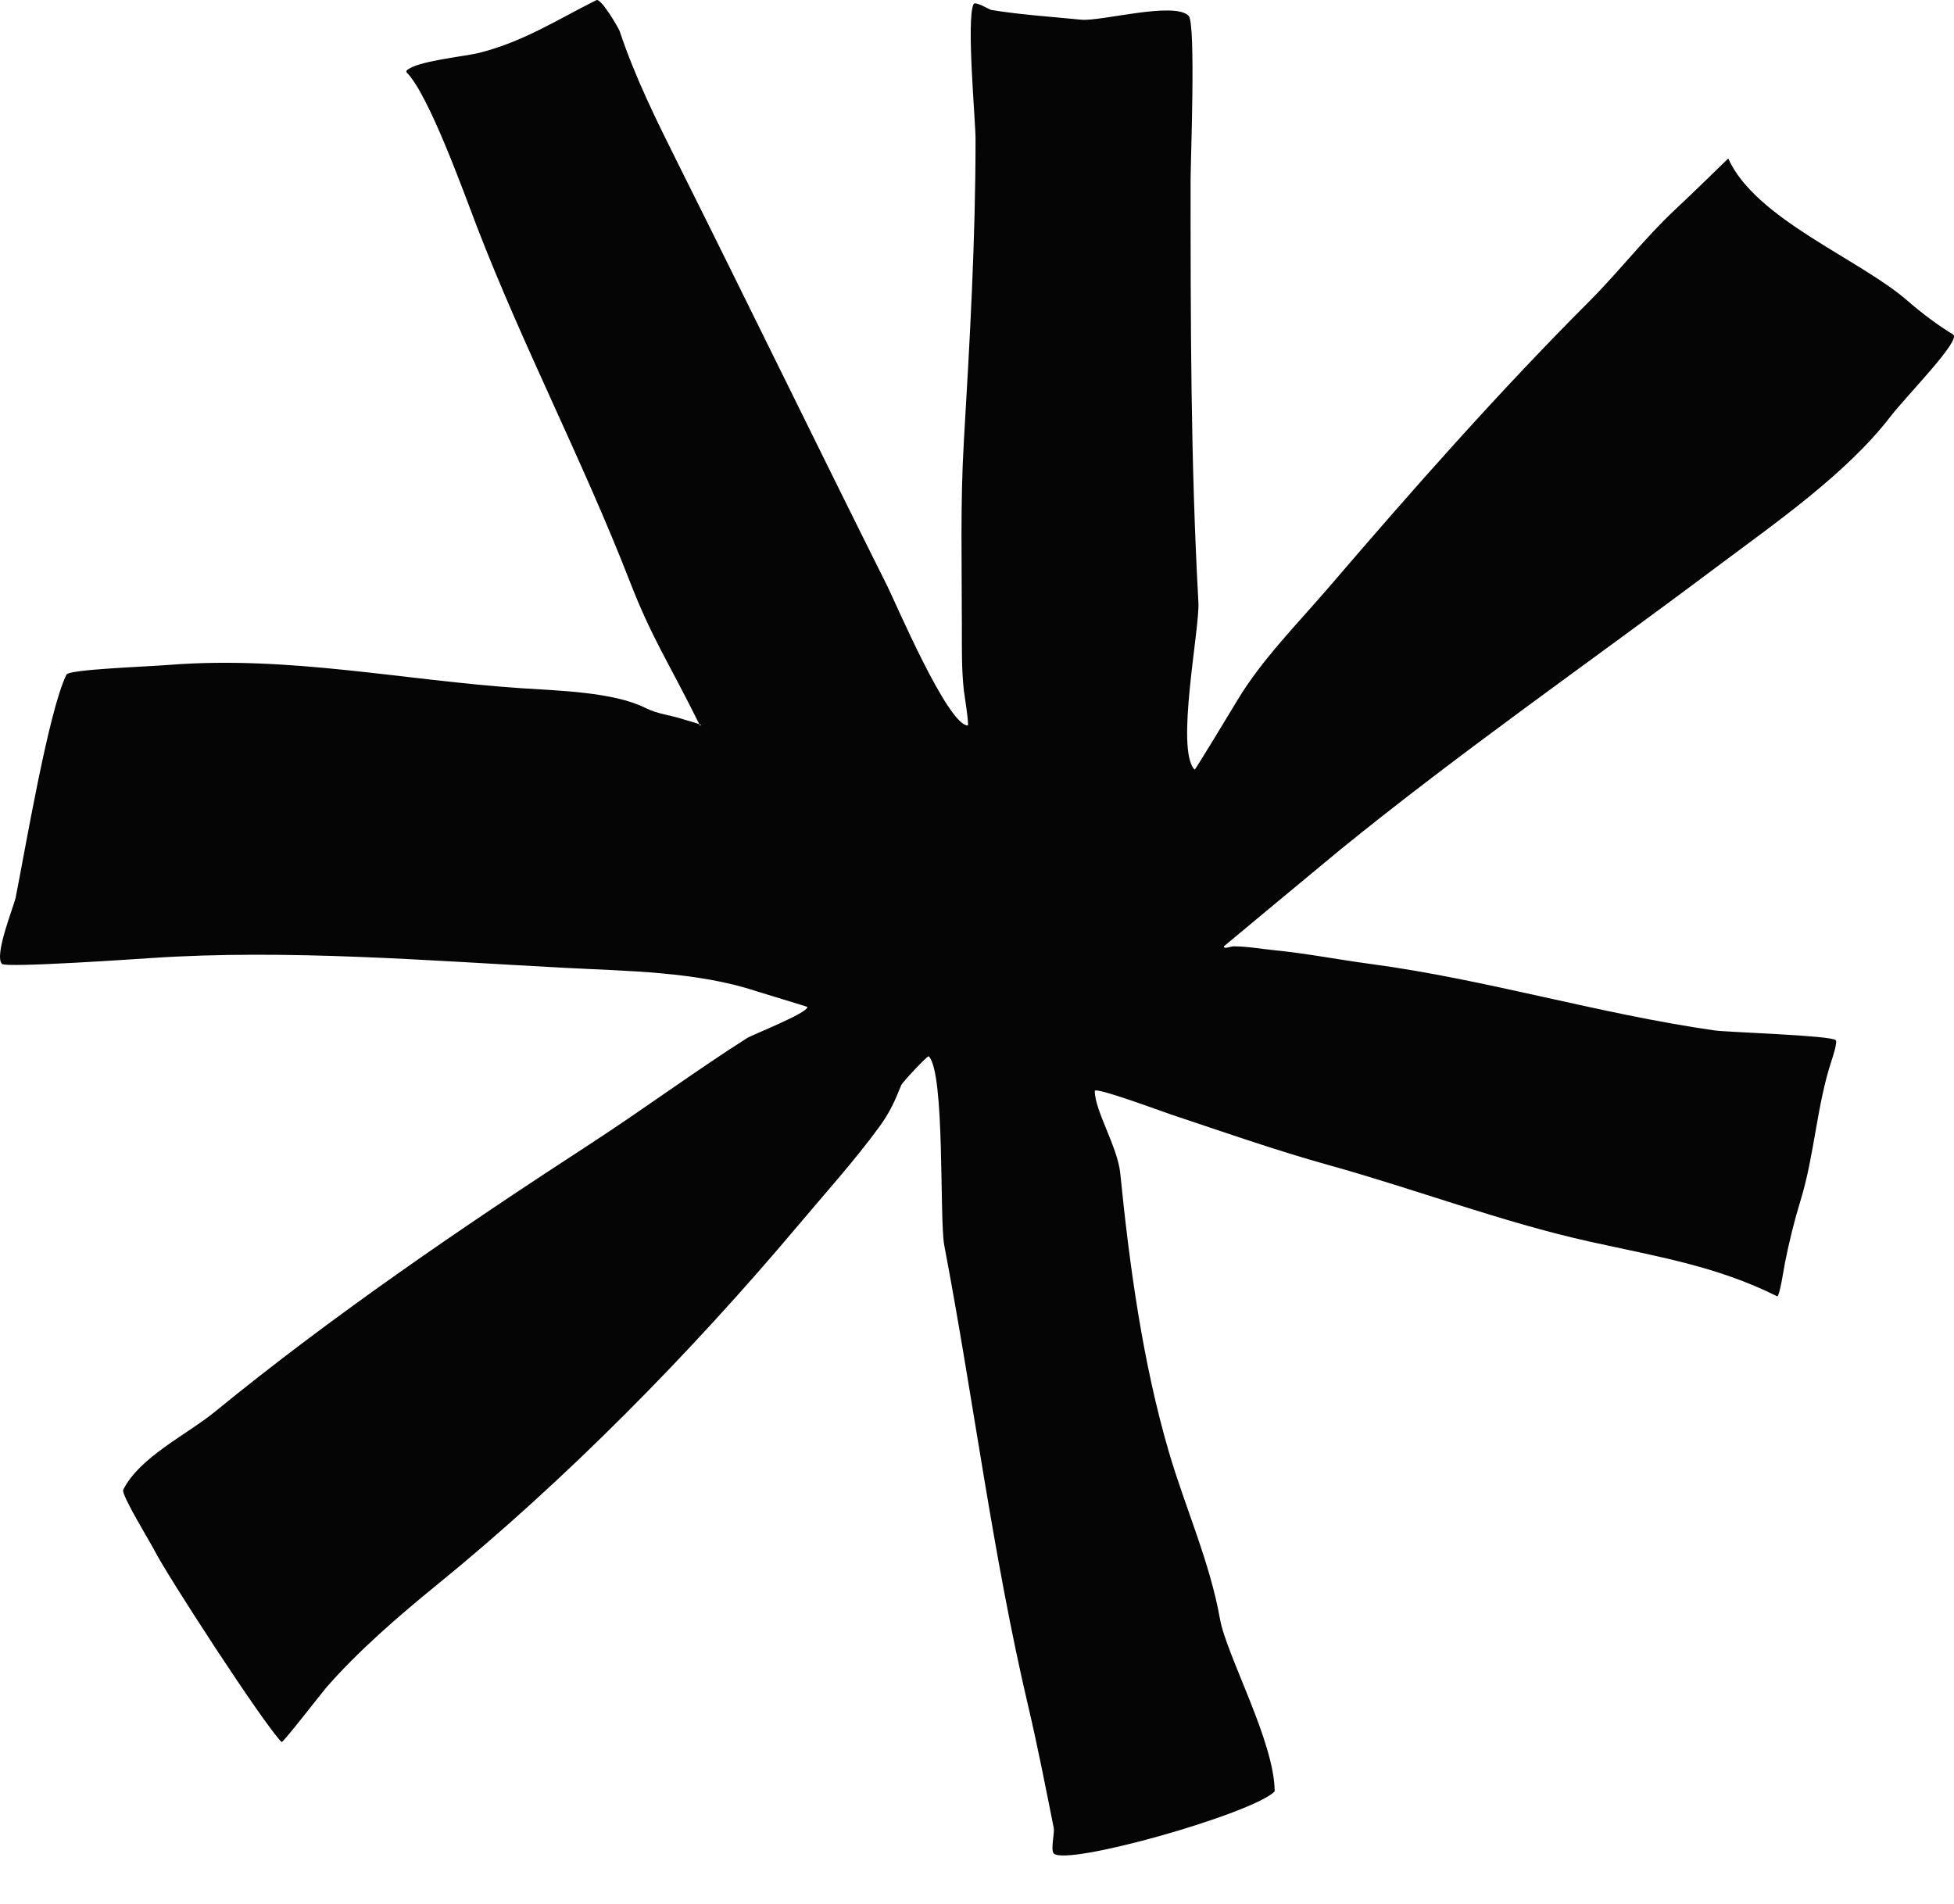 <svg width="39" height="38" viewBox="0 0 39 38" fill="none" xmlns="http://www.w3.org/2000/svg">
<path fill-rule="evenodd" clip-rule="evenodd" d="M13.97 14.479C13.328 13.181 13.019 12.76 12.565 11.591C11.634 9.198 10.437 6.908 9.521 4.529C9.267 3.869 8.561 1.891 8.117 1.446C8.108 1.437 8.108 1.417 8.117 1.407C8.305 1.219 9.268 1.129 9.56 1.056C10.442 0.836 11.143 0.382 11.902 0.003C11.996 -0.045 12.347 0.559 12.37 0.627C12.675 1.542 13.101 2.4 13.54 3.28C14.94 6.08 16.314 8.905 17.715 11.708C17.87 12.018 18.918 14.479 19.315 14.479C19.347 14.479 19.242 13.822 19.237 13.776C19.192 13.368 19.198 12.939 19.198 12.528C19.198 11.294 19.165 10.052 19.237 8.821C19.356 6.801 19.471 4.8 19.471 2.773C19.471 2.412 19.283 0.379 19.432 0.081C19.464 0.018 19.749 0.192 19.783 0.198C20.366 0.295 20.992 0.334 21.578 0.393C21.972 0.432 23.433 0.023 23.724 0.315C23.871 0.462 23.763 3.227 23.763 3.592C23.763 6.399 23.764 9.22 23.919 12.021C23.949 12.548 23.455 14.972 23.844 15.361C23.854 15.371 24.577 14.176 24.7 13.971C25.187 13.16 25.917 12.428 26.534 11.708C28.186 9.78 29.929 7.806 31.723 6.012C32.309 5.425 32.838 4.739 33.44 4.178C33.797 3.845 34.494 3.163 34.494 3.163C35.038 4.378 37.12 5.168 38.083 6.012C38.347 6.242 38.682 6.496 38.981 6.675C39.159 6.782 38.055 7.894 37.732 8.314C36.85 9.46 35.416 10.451 34.259 11.318C31.738 13.21 29.18 14.984 26.729 16.976C26.545 17.125 24.427 18.888 24.427 18.888C24.427 18.953 24.557 18.888 24.622 18.888C24.894 18.888 25.169 18.939 25.441 18.966C26.078 19.029 26.723 19.155 27.353 19.239C29.661 19.547 31.905 20.235 34.22 20.566C34.486 20.604 36.543 20.664 36.64 20.761C36.678 20.799 36.576 21.108 36.562 21.151C36.259 22.059 36.218 23.047 35.937 23.96C35.81 24.373 35.71 24.786 35.625 25.209C35.611 25.278 35.518 25.897 35.469 25.872C34.263 25.269 33.081 25.081 31.723 24.78C29.975 24.391 28.258 23.737 26.534 23.258C25.488 22.968 24.411 22.59 23.373 22.244C23.159 22.172 21.851 21.686 21.851 21.775C21.851 22.167 22.306 22.892 22.359 23.414C22.543 25.261 22.809 27.207 23.334 28.994C23.656 30.088 24.15 31.185 24.349 32.31C24.477 33.037 25.441 34.769 25.441 35.756C24.984 36.206 21.29 37.251 21.032 36.993C20.965 36.926 21.051 36.581 21.032 36.485C20.872 35.685 20.714 34.87 20.525 34.066C19.808 31.018 19.433 27.935 18.847 24.858C18.747 24.33 18.866 21.413 18.537 21.083C18.514 21.061 18.012 21.6 17.988 21.658C17.864 21.969 17.759 22.203 17.559 22.478C17.063 23.16 16.463 23.823 15.921 24.468C13.776 27.015 11.282 29.551 8.702 31.647C7.958 32.252 7.15 32.952 6.517 33.676C6.433 33.772 5.644 34.793 5.62 34.769C5.257 34.406 3.324 31.426 3.083 30.945C3.012 30.802 2.413 29.827 2.459 29.735C2.787 29.079 3.732 28.633 4.293 28.174C6.633 26.26 9.245 24.479 11.784 22.829C12.833 22.147 13.853 21.392 14.906 20.722C15.017 20.651 16.116 20.223 16.116 20.097C16.116 20.093 15.152 19.802 15.101 19.785C13.919 19.391 12.507 19.382 11.277 19.317C8.554 19.174 5.736 18.94 3.005 19.122C2.839 19.133 0.122 19.321 0.04 19.239C-0.126 19.073 0.279 18.082 0.313 17.912C0.497 16.994 0.968 14.184 1.327 13.464C1.379 13.36 2.867 13.31 3.395 13.269C5.788 13.085 8.051 13.579 10.419 13.737C11.124 13.784 12.244 13.811 12.877 14.127C13.135 14.257 13.386 14.271 13.657 14.362C13.712 14.38 14.087 14.479 13.97 14.479Z" fill="#050505"/>
</svg>
